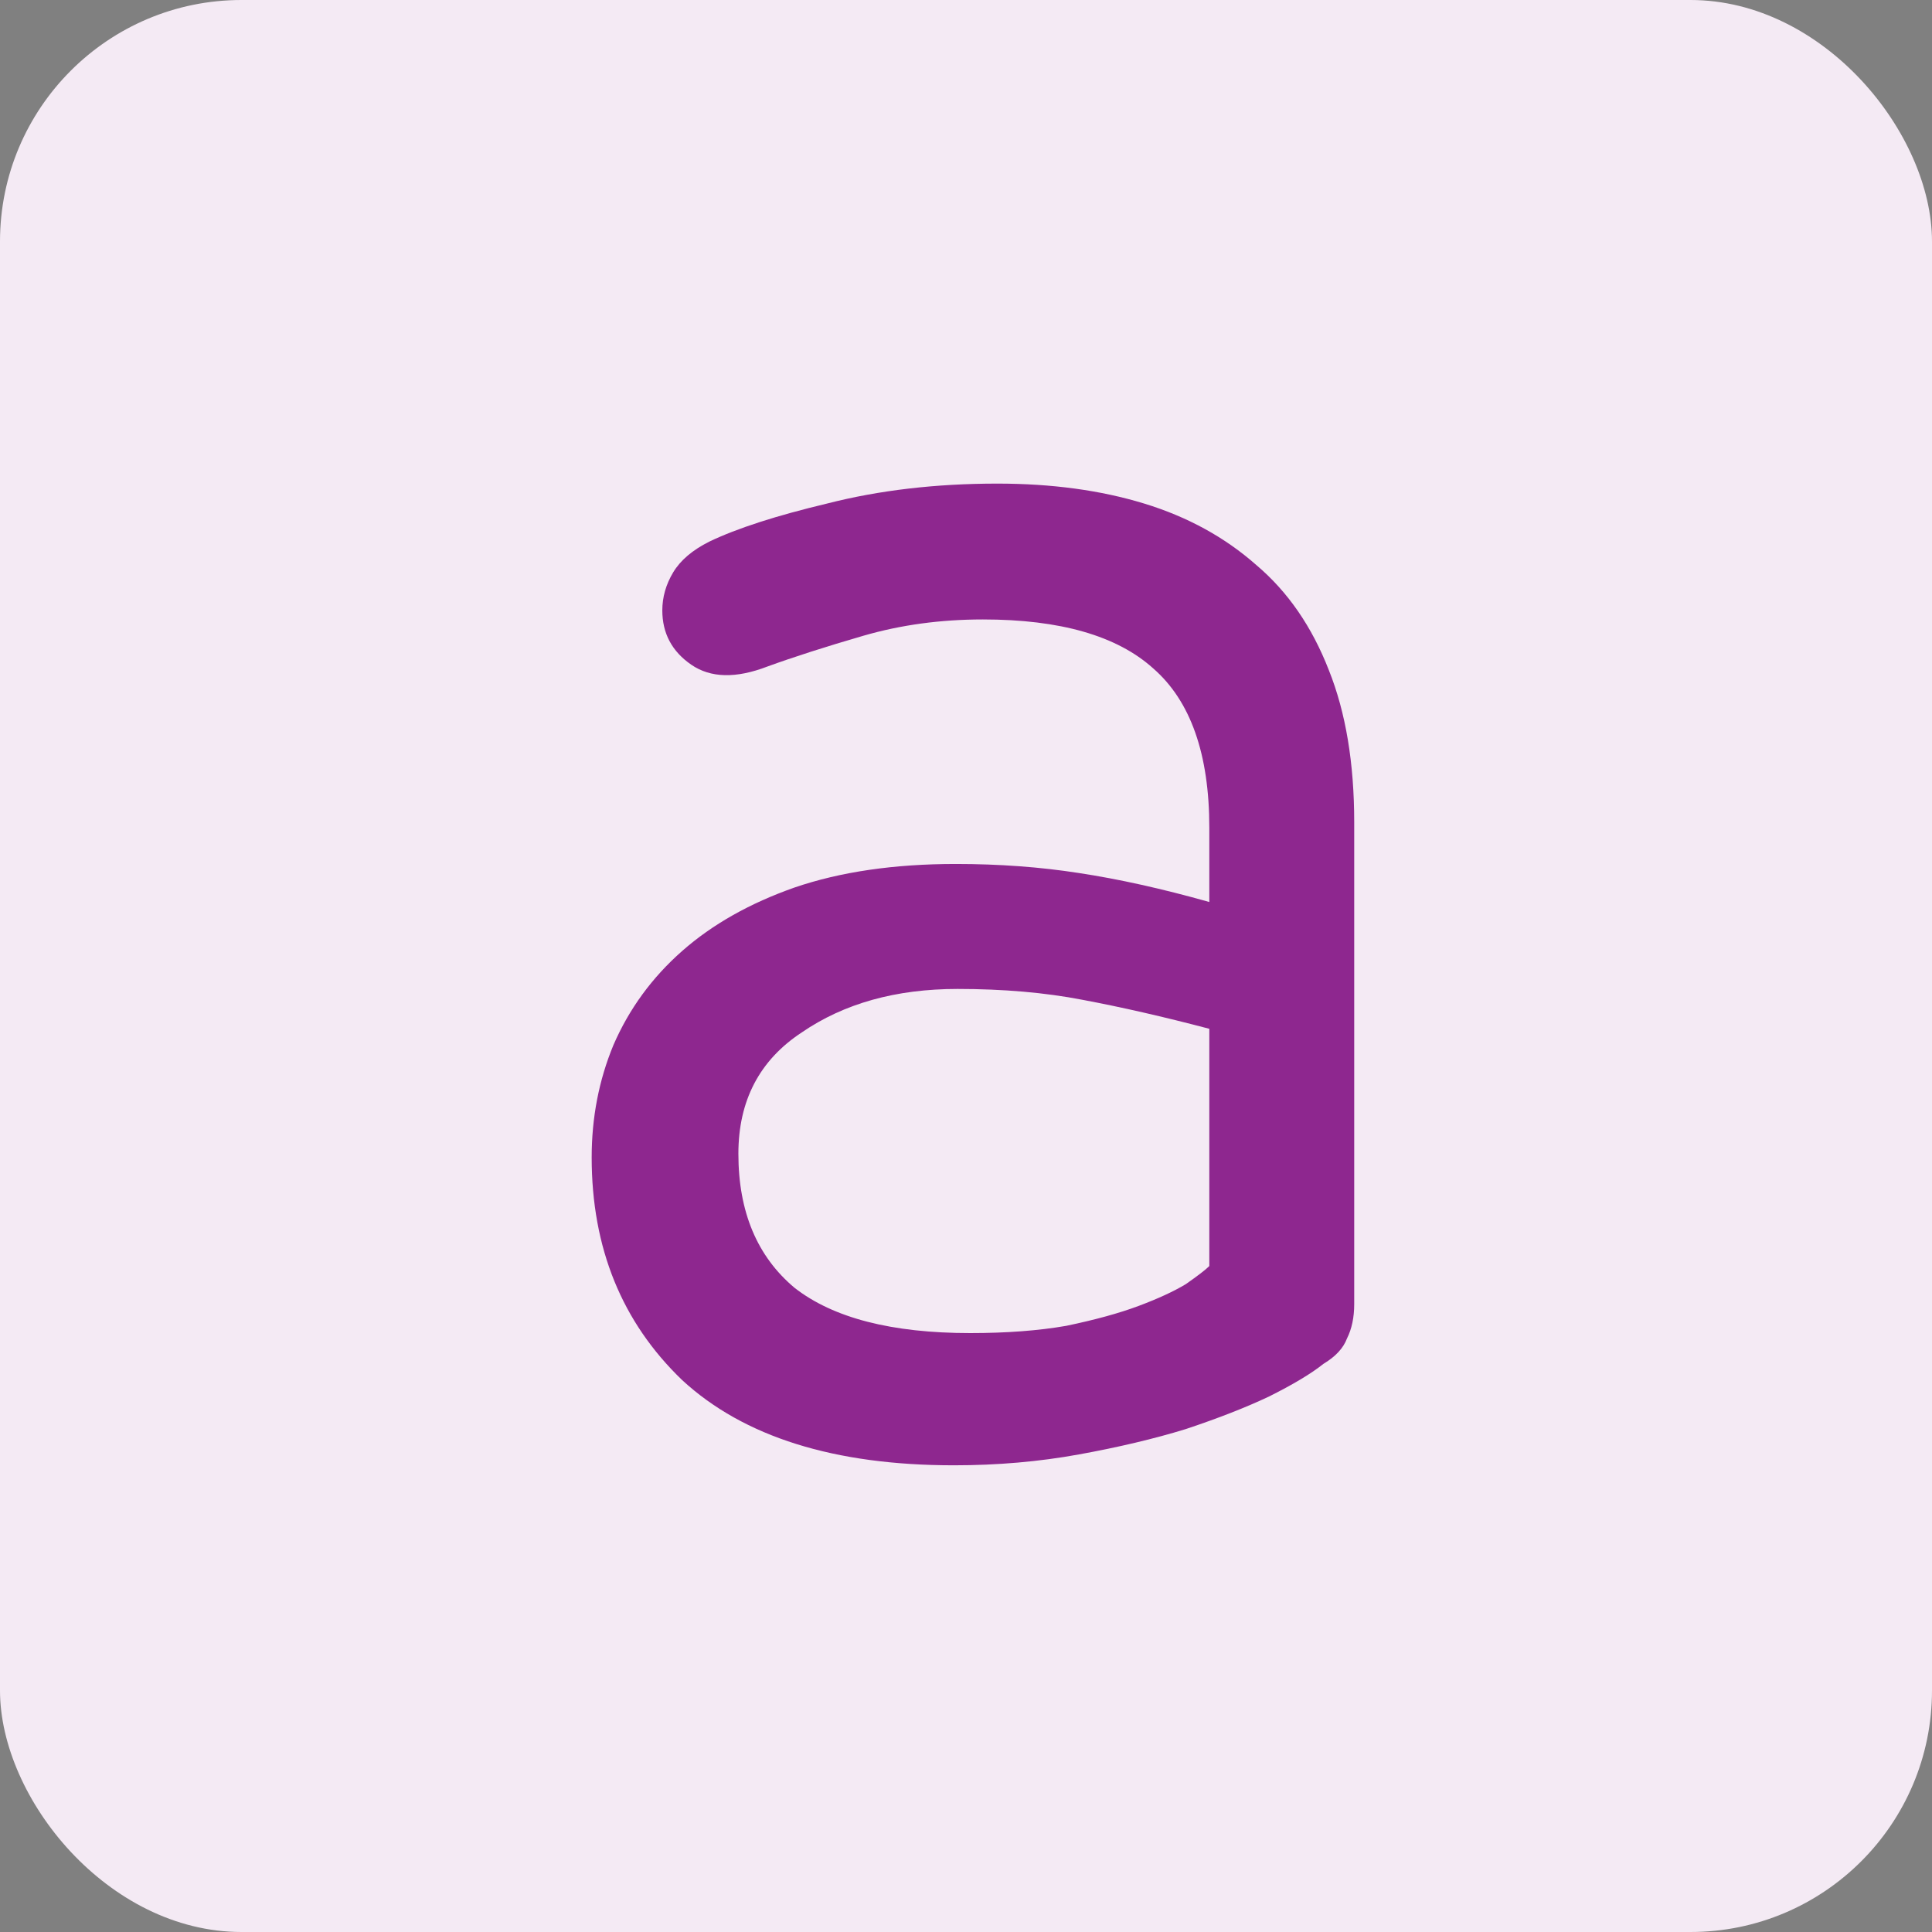 <svg width="16" height="16" viewBox="0 0 16 16" fill="none" xmlns="http://www.w3.org/2000/svg">
<rect x="0" y="0" width="16" height="16" fill="#808080" stroke="none"/>
<rect width="16" height="16" rx="2" fill="#F4EAF4"/>
<path d="M11.215 10.8C11.215 10.91 11.195 11.005 11.155 11.085C11.125 11.165 11.06 11.235 10.96 11.295C10.86 11.375 10.71 11.465 10.51 11.565C10.32 11.655 10.09 11.745 9.82 11.835C9.56 11.915 9.265 11.985 8.935 12.045C8.605 12.105 8.26 12.135 7.9 12.135C6.91 12.135 6.16 11.9 5.65 11.43C5.15 10.95 4.9 10.335 4.9 9.585C4.9 9.255 4.96 8.945 5.08 8.655C5.21 8.355 5.4 8.095 5.65 7.875C5.9 7.655 6.21 7.48 6.58 7.35C6.96 7.22 7.405 7.155 7.915 7.155C8.275 7.155 8.615 7.18 8.935 7.23C9.265 7.28 9.625 7.36 10.015 7.47V6.855C10.015 6.245 9.86 5.805 9.55 5.535C9.25 5.265 8.78 5.13 8.14 5.13C7.79 5.13 7.46 5.175 7.15 5.265C6.84 5.355 6.575 5.44 6.355 5.52C6.095 5.62 5.885 5.615 5.725 5.505C5.565 5.395 5.485 5.245 5.485 5.055C5.485 4.945 5.515 4.84 5.575 4.74C5.635 4.64 5.735 4.555 5.875 4.485C6.105 4.375 6.43 4.27 6.85 4.17C7.28 4.06 7.75 4.005 8.26 4.005C8.71 4.005 9.115 4.06 9.475 4.17C9.835 4.28 10.145 4.45 10.405 4.68C10.665 4.9 10.865 5.19 11.005 5.55C11.145 5.9 11.215 6.32 11.215 6.81V10.8ZM8.035 11.04C8.335 11.04 8.6 11.02 8.83 10.98C9.07 10.93 9.27 10.875 9.43 10.815C9.59 10.755 9.72 10.695 9.82 10.635C9.92 10.565 9.985 10.515 10.015 10.485V8.52C9.635 8.42 9.285 8.34 8.965 8.28C8.655 8.22 8.31 8.19 7.93 8.19C7.42 8.19 6.99 8.31 6.64 8.55C6.29 8.78 6.115 9.115 6.115 9.555C6.115 10.035 6.27 10.405 6.58 10.665C6.9 10.915 7.385 11.04 8.035 11.04Z" fill="#8E278F"/>
</svg>

